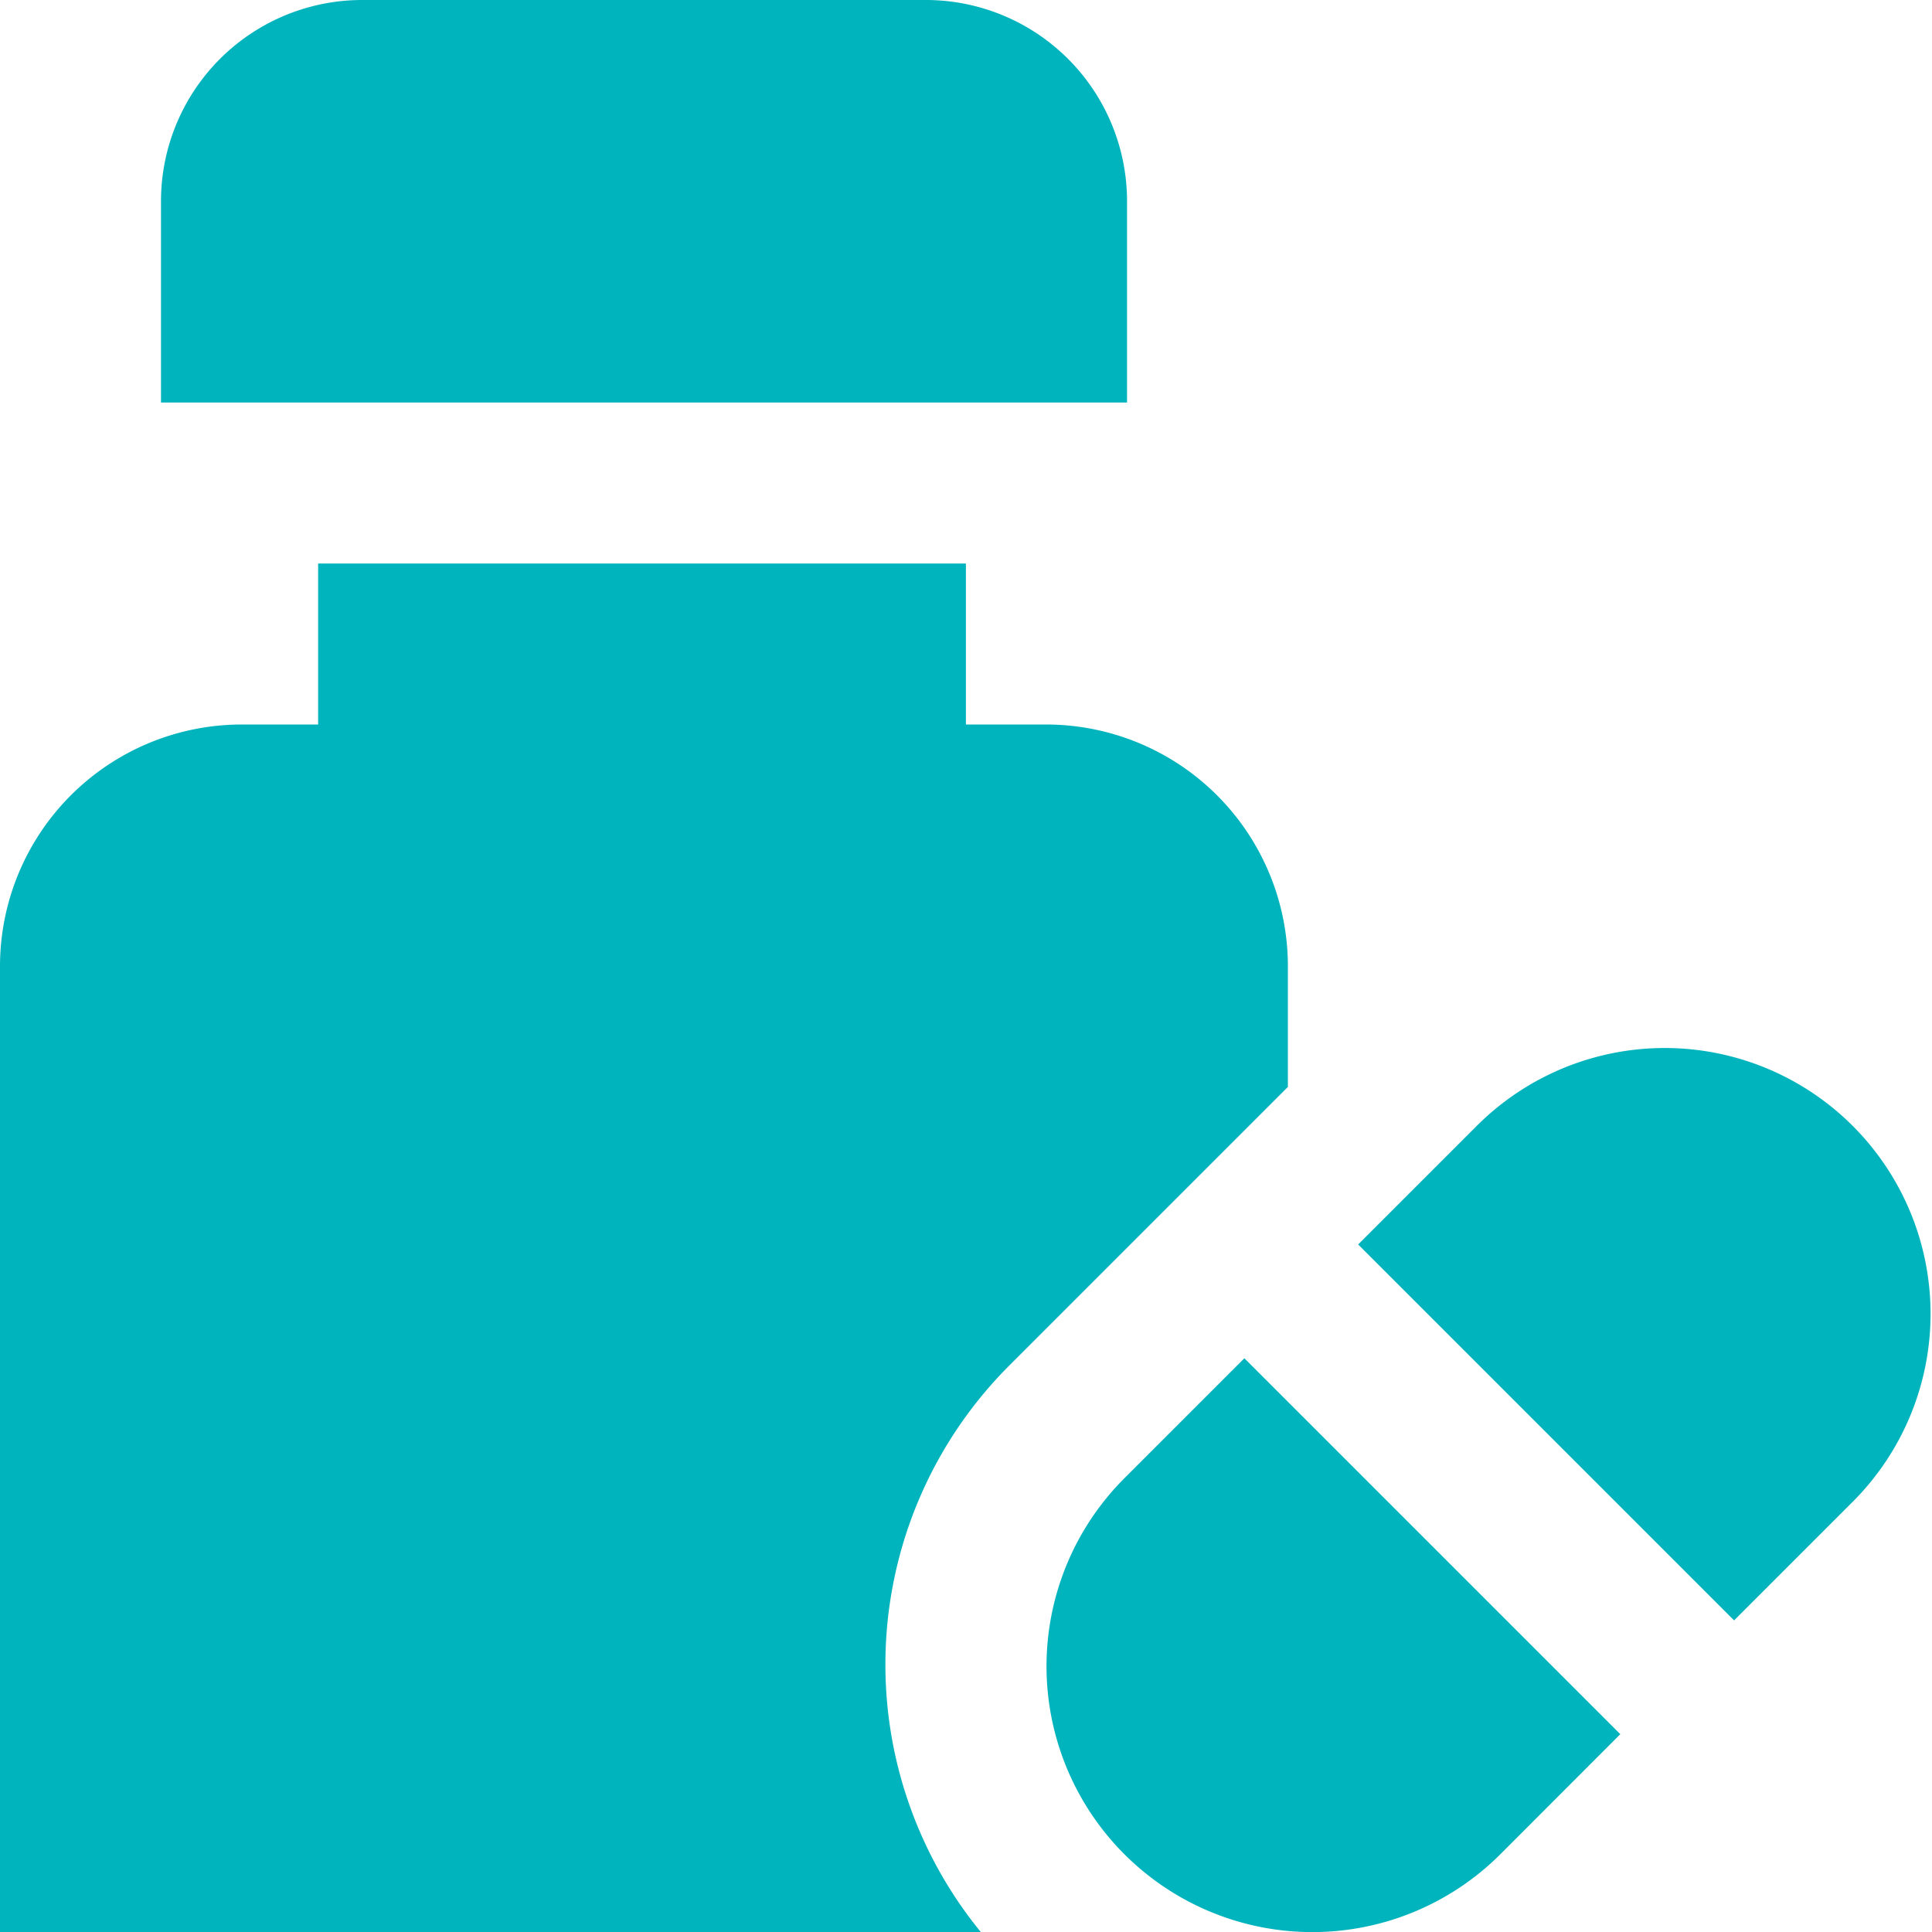<svg xmlns="http://www.w3.org/2000/svg" width="40.562" height="40.565" viewBox="0 0 40.562 40.565">
  <path id="medication" d="M28.516,26.126l2.518-2.518A5.581,5.581,0,0,1,38.927,31.5l-2.52,2.52-7.893-7.893Zm-2.39,2.39-2.52,2.52A5.581,5.581,0,0,0,31.5,38.929l2.518-2.52-7.893-7.893ZM23.662,4.225A4.225,4.225,0,0,0,19.436,0H7.606A4.225,4.225,0,0,0,3.38,4.225V8.451H23.662ZM20.6,40.563H0V20.281a5.077,5.077,0,0,1,5.07-5.07H6.679v-3.38h13.6v3.38h1.69a5.077,5.077,0,0,1,5.07,5.07V22.82l-5.824,5.824a8.875,8.875,0,0,0-.622,11.92Z" fill="#00b4bd"/>
</svg>
